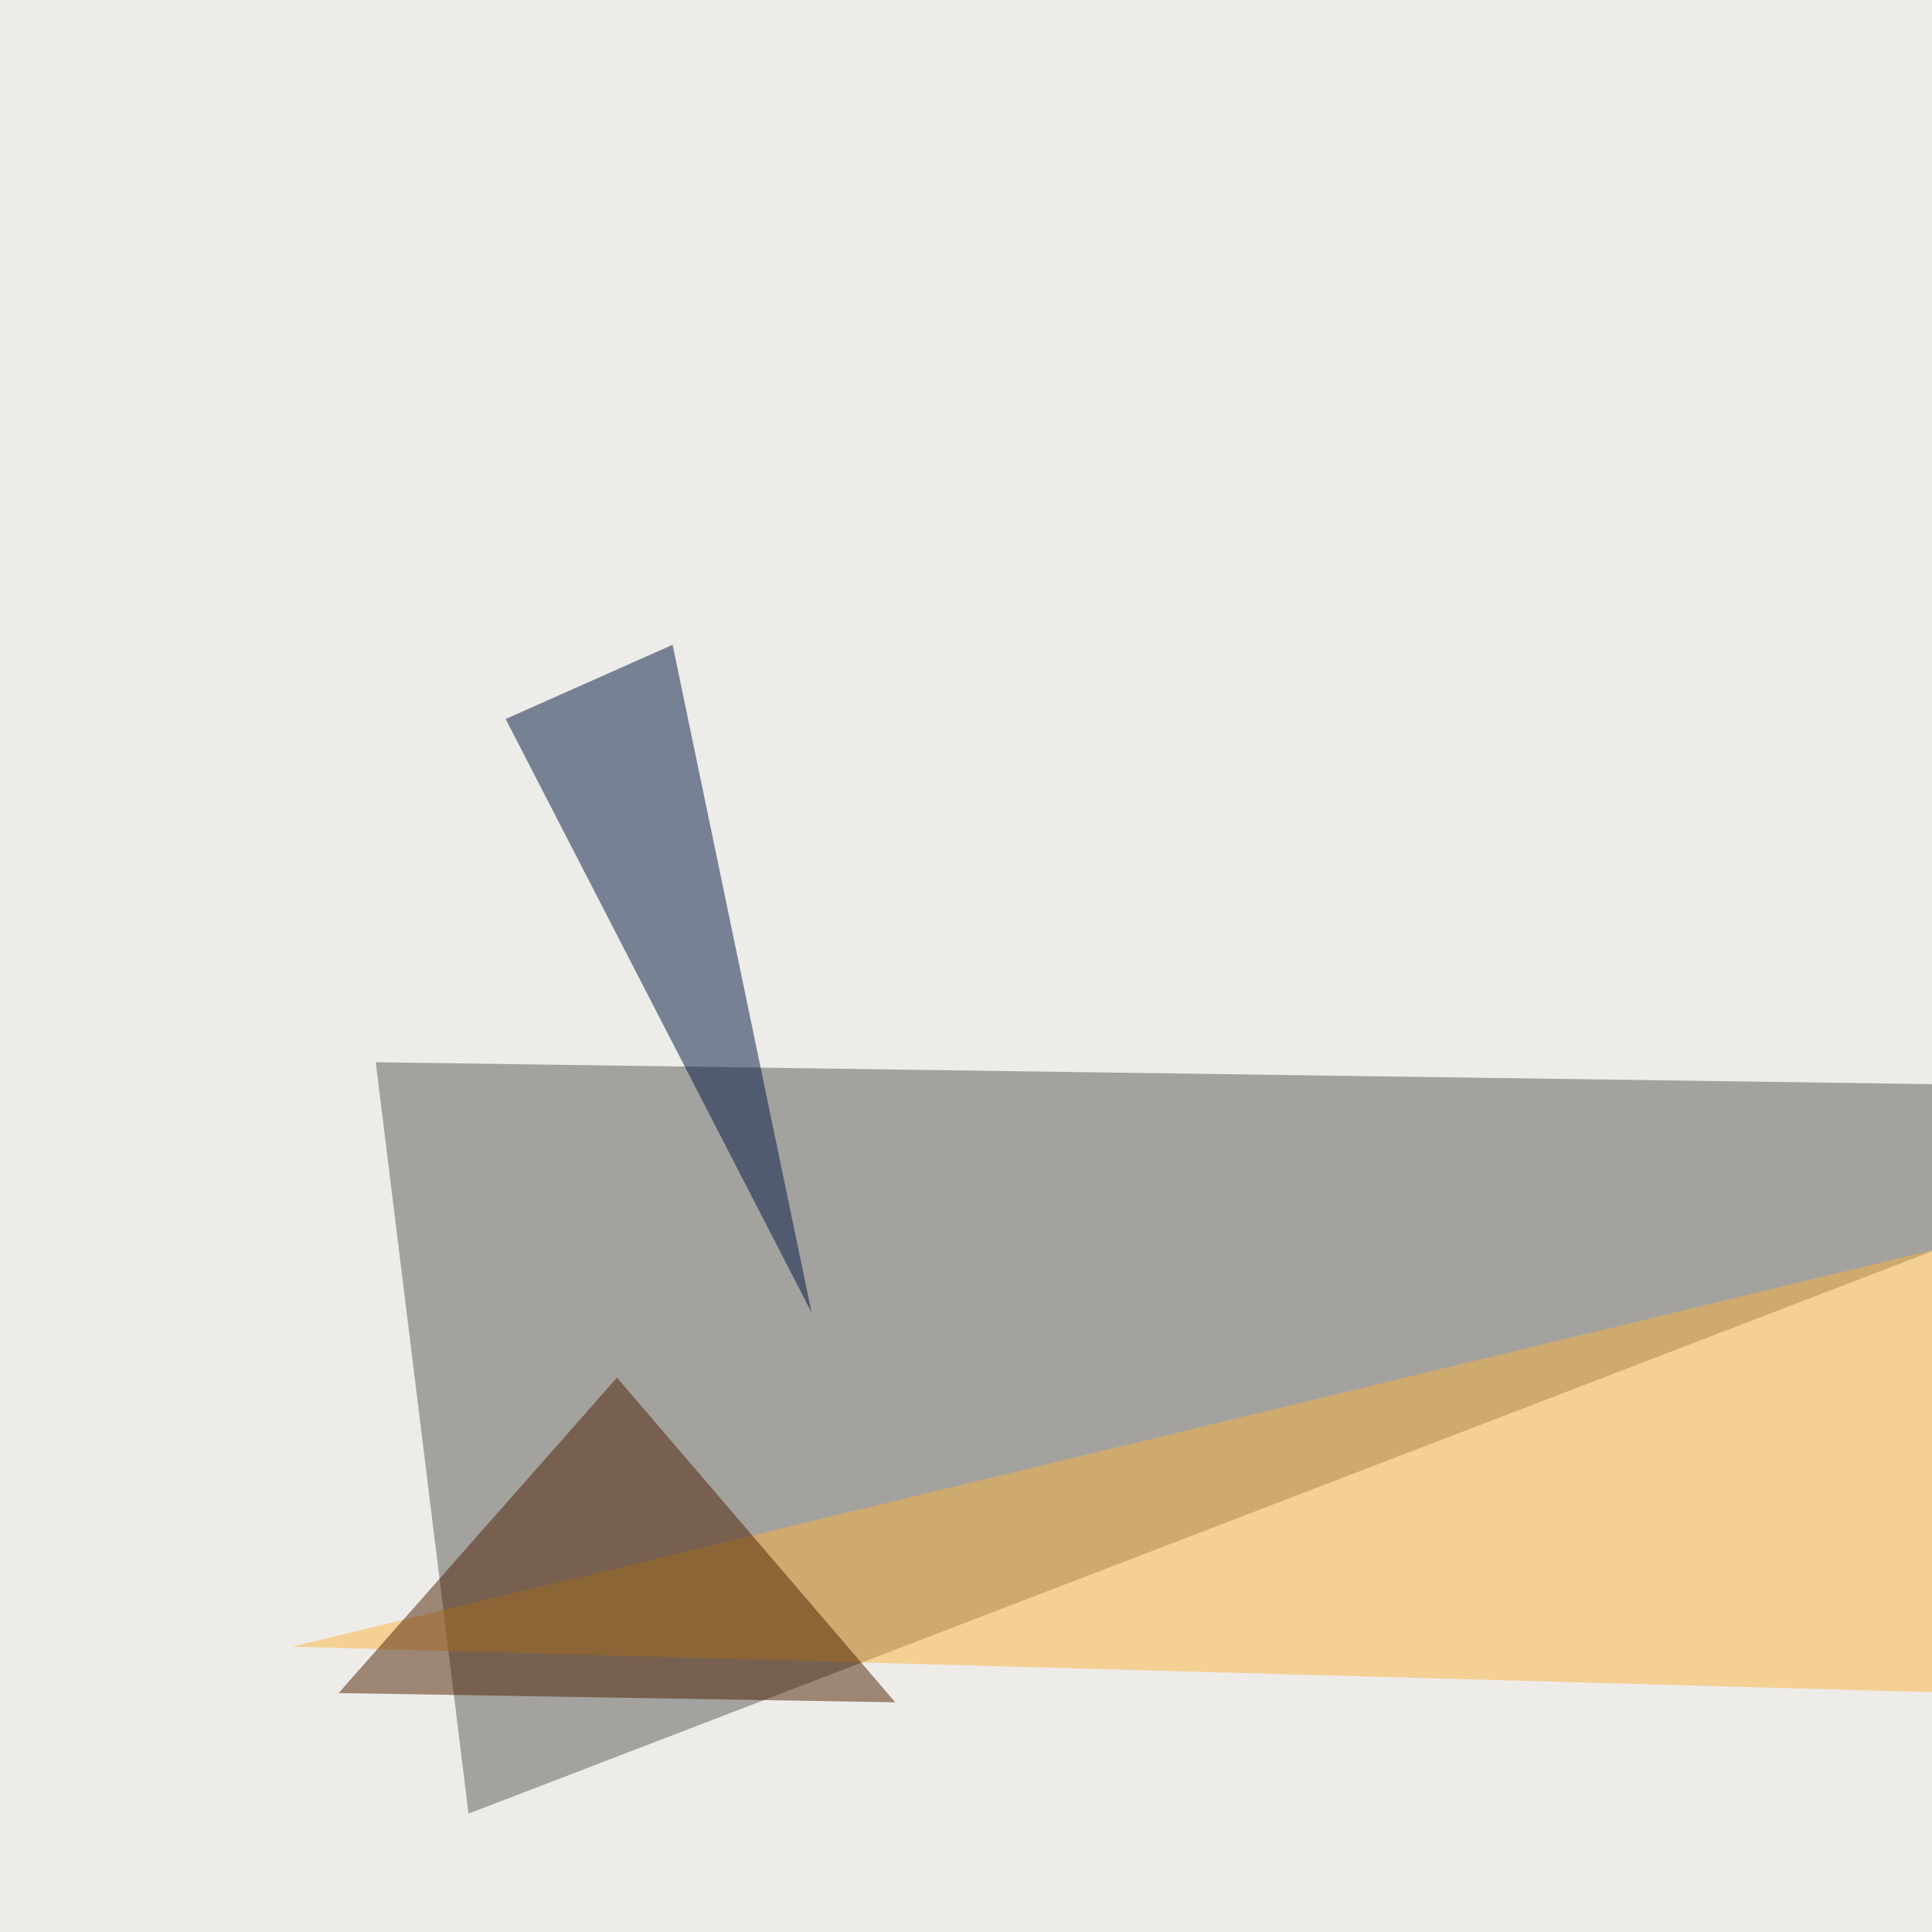 <svg xmlns="http://www.w3.org/2000/svg" width="1562" height="1562"><filter id="a"><feGaussianBlur stdDeviation="55"/></filter><rect width="100%" height="100%" fill="#eeece9"/><g filter="url(#a)"><g fill-opacity=".5"><path fill="#5b5954" d="M378.8 1466.3l-75-607.5 1597.5 22.5z"/><path fill="#fab540" d="M1586.3 1368.8l-1350-37.5 1365-330z"/><path fill="#001741" d="M543.8 521.3l-135 60 247.4 480z"/><path fill="#4d2100" d="M723.8 1376.3l-225-262.5-225 255z"/></g></g></svg>